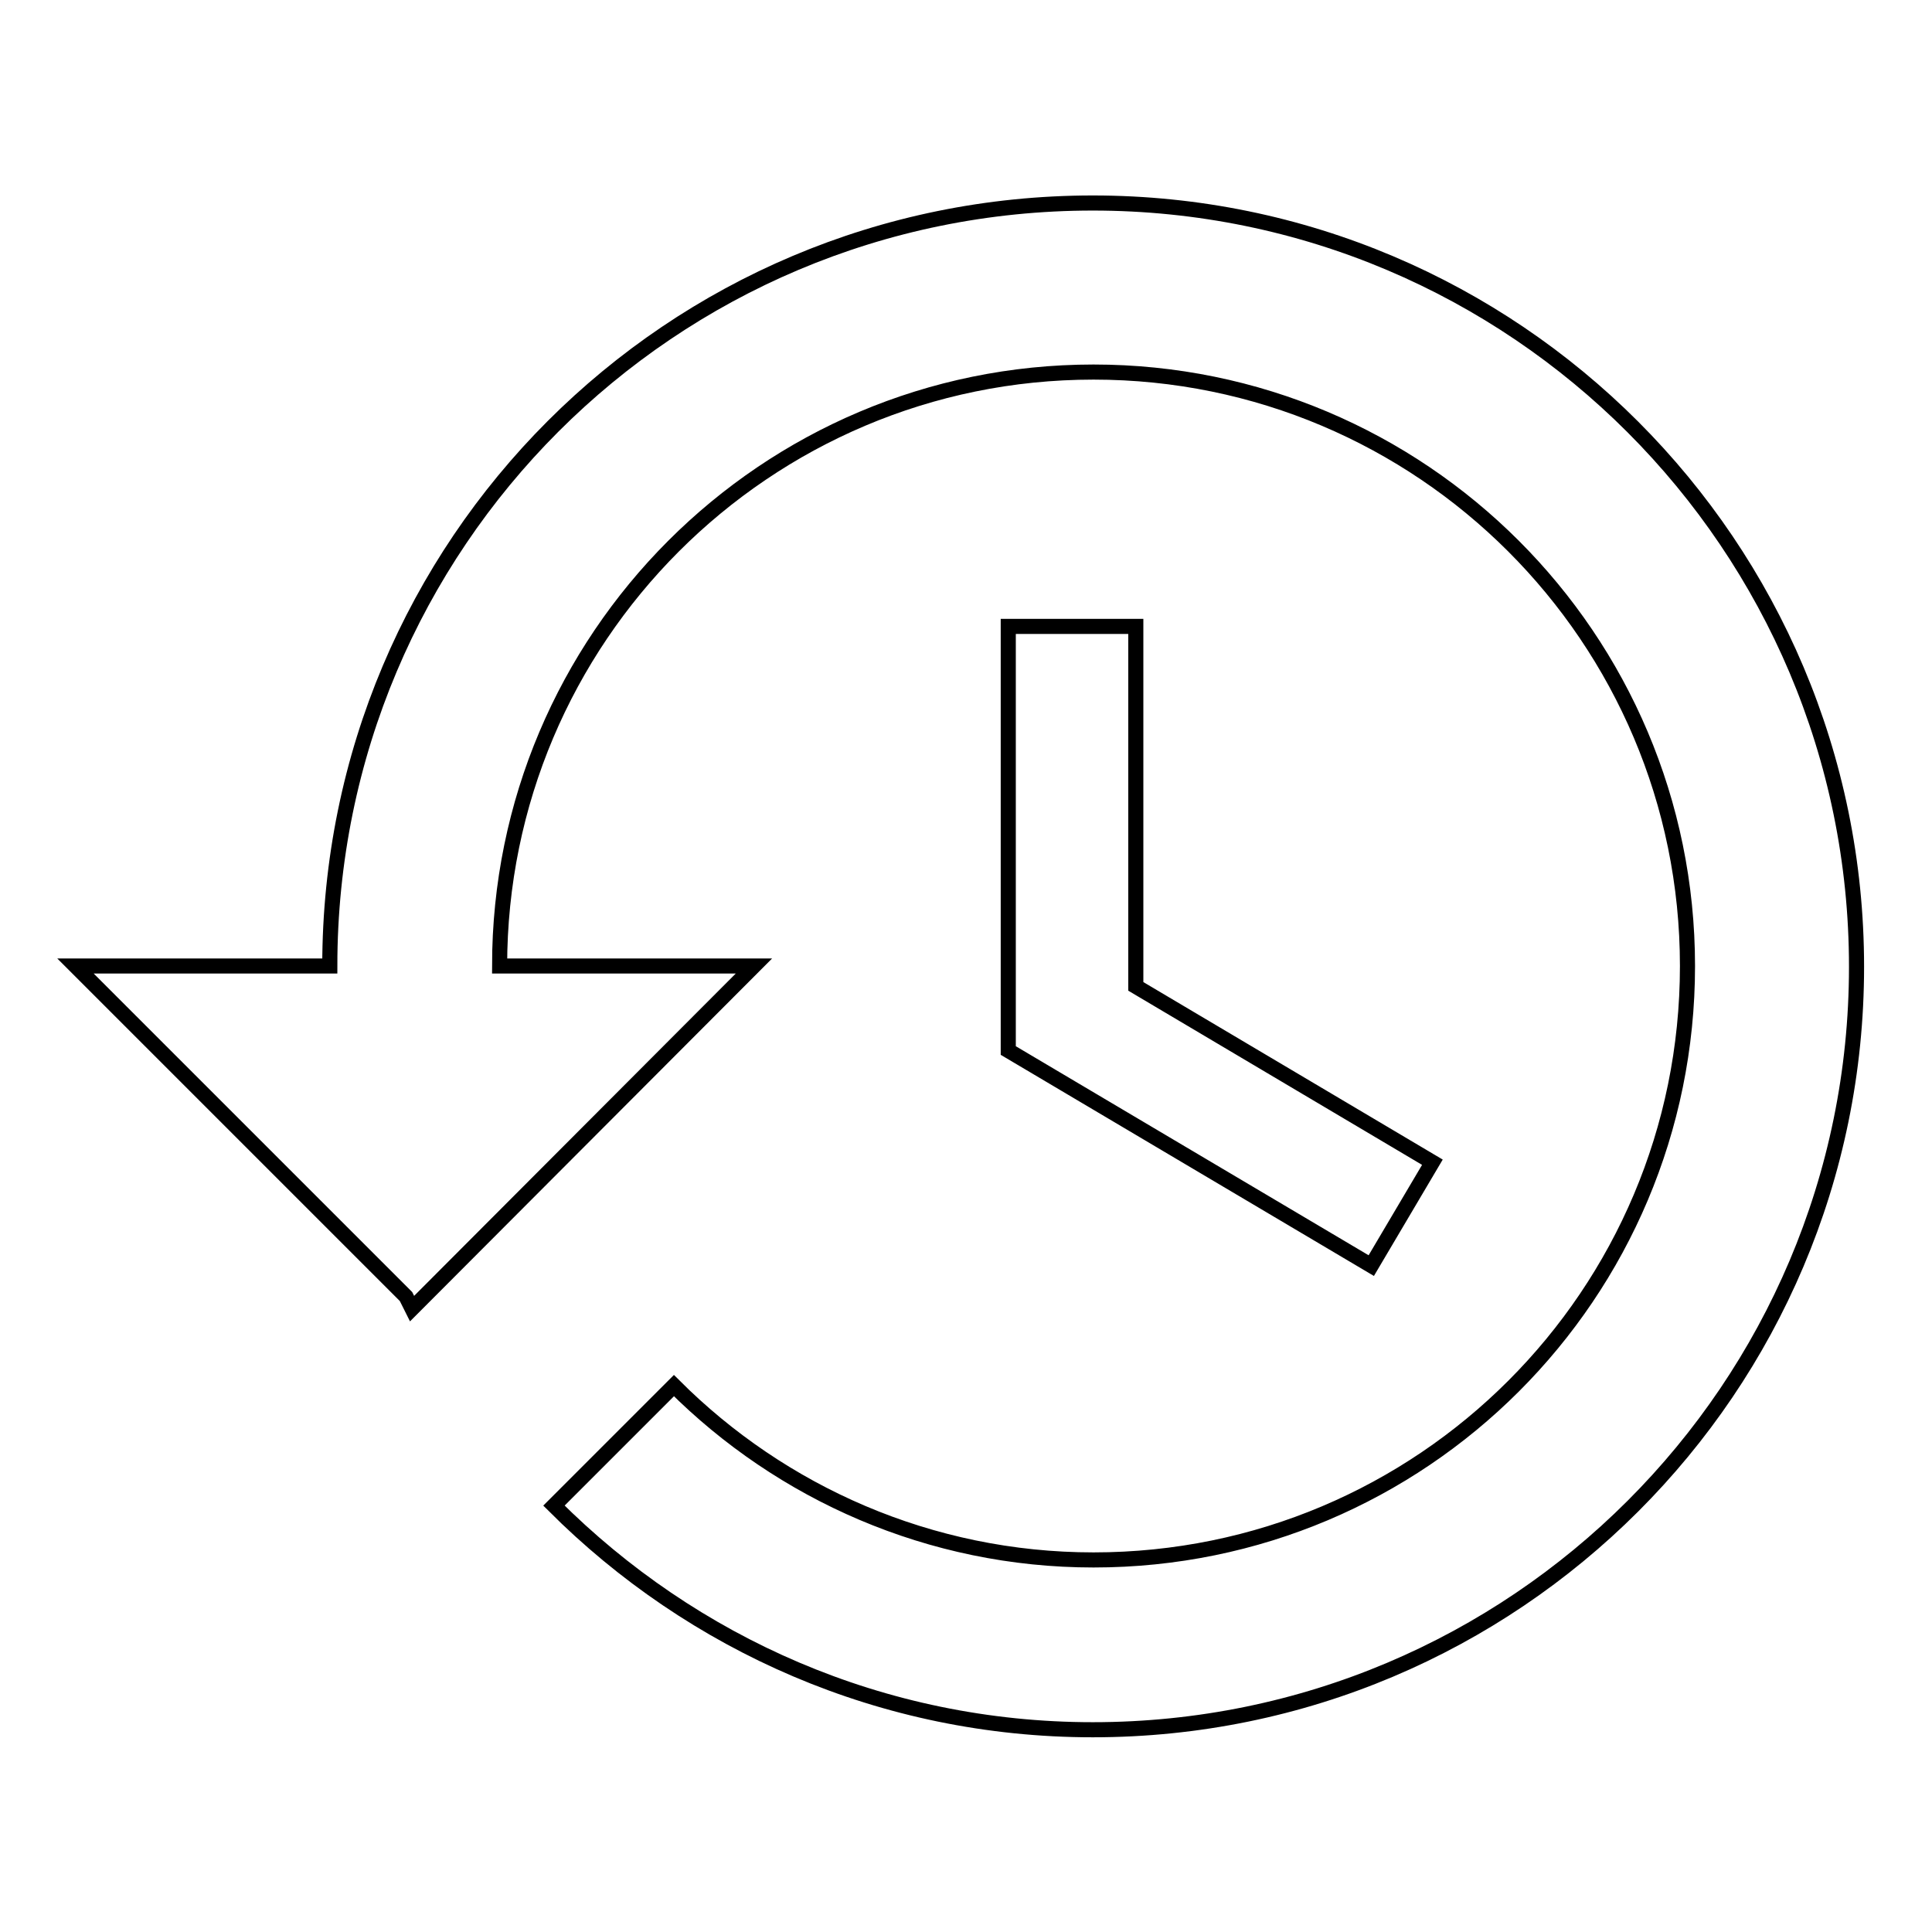 <?xml version="1.0" encoding="utf-8"?>
<!-- Svg Vector Icons : http://www.onlinewebfonts.com/icon -->
<!DOCTYPE svg PUBLIC "-//W3C//DTD SVG 1.1//EN" "http://www.w3.org/Graphics/SVG/1.1/DTD/svg11.dtd">
<svg version="1.1" xmlns="http://www.w3.org/2000/svg" xmlns:xlink="http://www.w3.org/1999/xlink" x="0px" y="0px" viewBox="0 0 256 256" enable-background="new 0 0 256 256" xml:space="preserve">
<g> <path stroke-width="2" fill-opacity="0" stroke="#000000"  d="M144.8,26.9C88.9,26.9,43.7,72.1,43.7,128H10l43.8,43.8l0.8,1.6L99.9,128H66.2c0-43.4,35.2-78.7,78.7-78.7 c43.4,0,78.7,35.2,78.7,78.7s-35.2,78.7-78.7,78.7c-21.7,0-41.4-8.9-55.6-23.1l-15.9,15.9c18.3,18.3,43.5,29.7,71.4,29.7 c55.9,0,101.2-45.3,101.2-101.1S200.7,26.9,144.8,26.9z M133.6,83v56.2l48.1,28.5l8.1-13.7l-39.3-23.3V83H133.6z"/></g>
</svg>